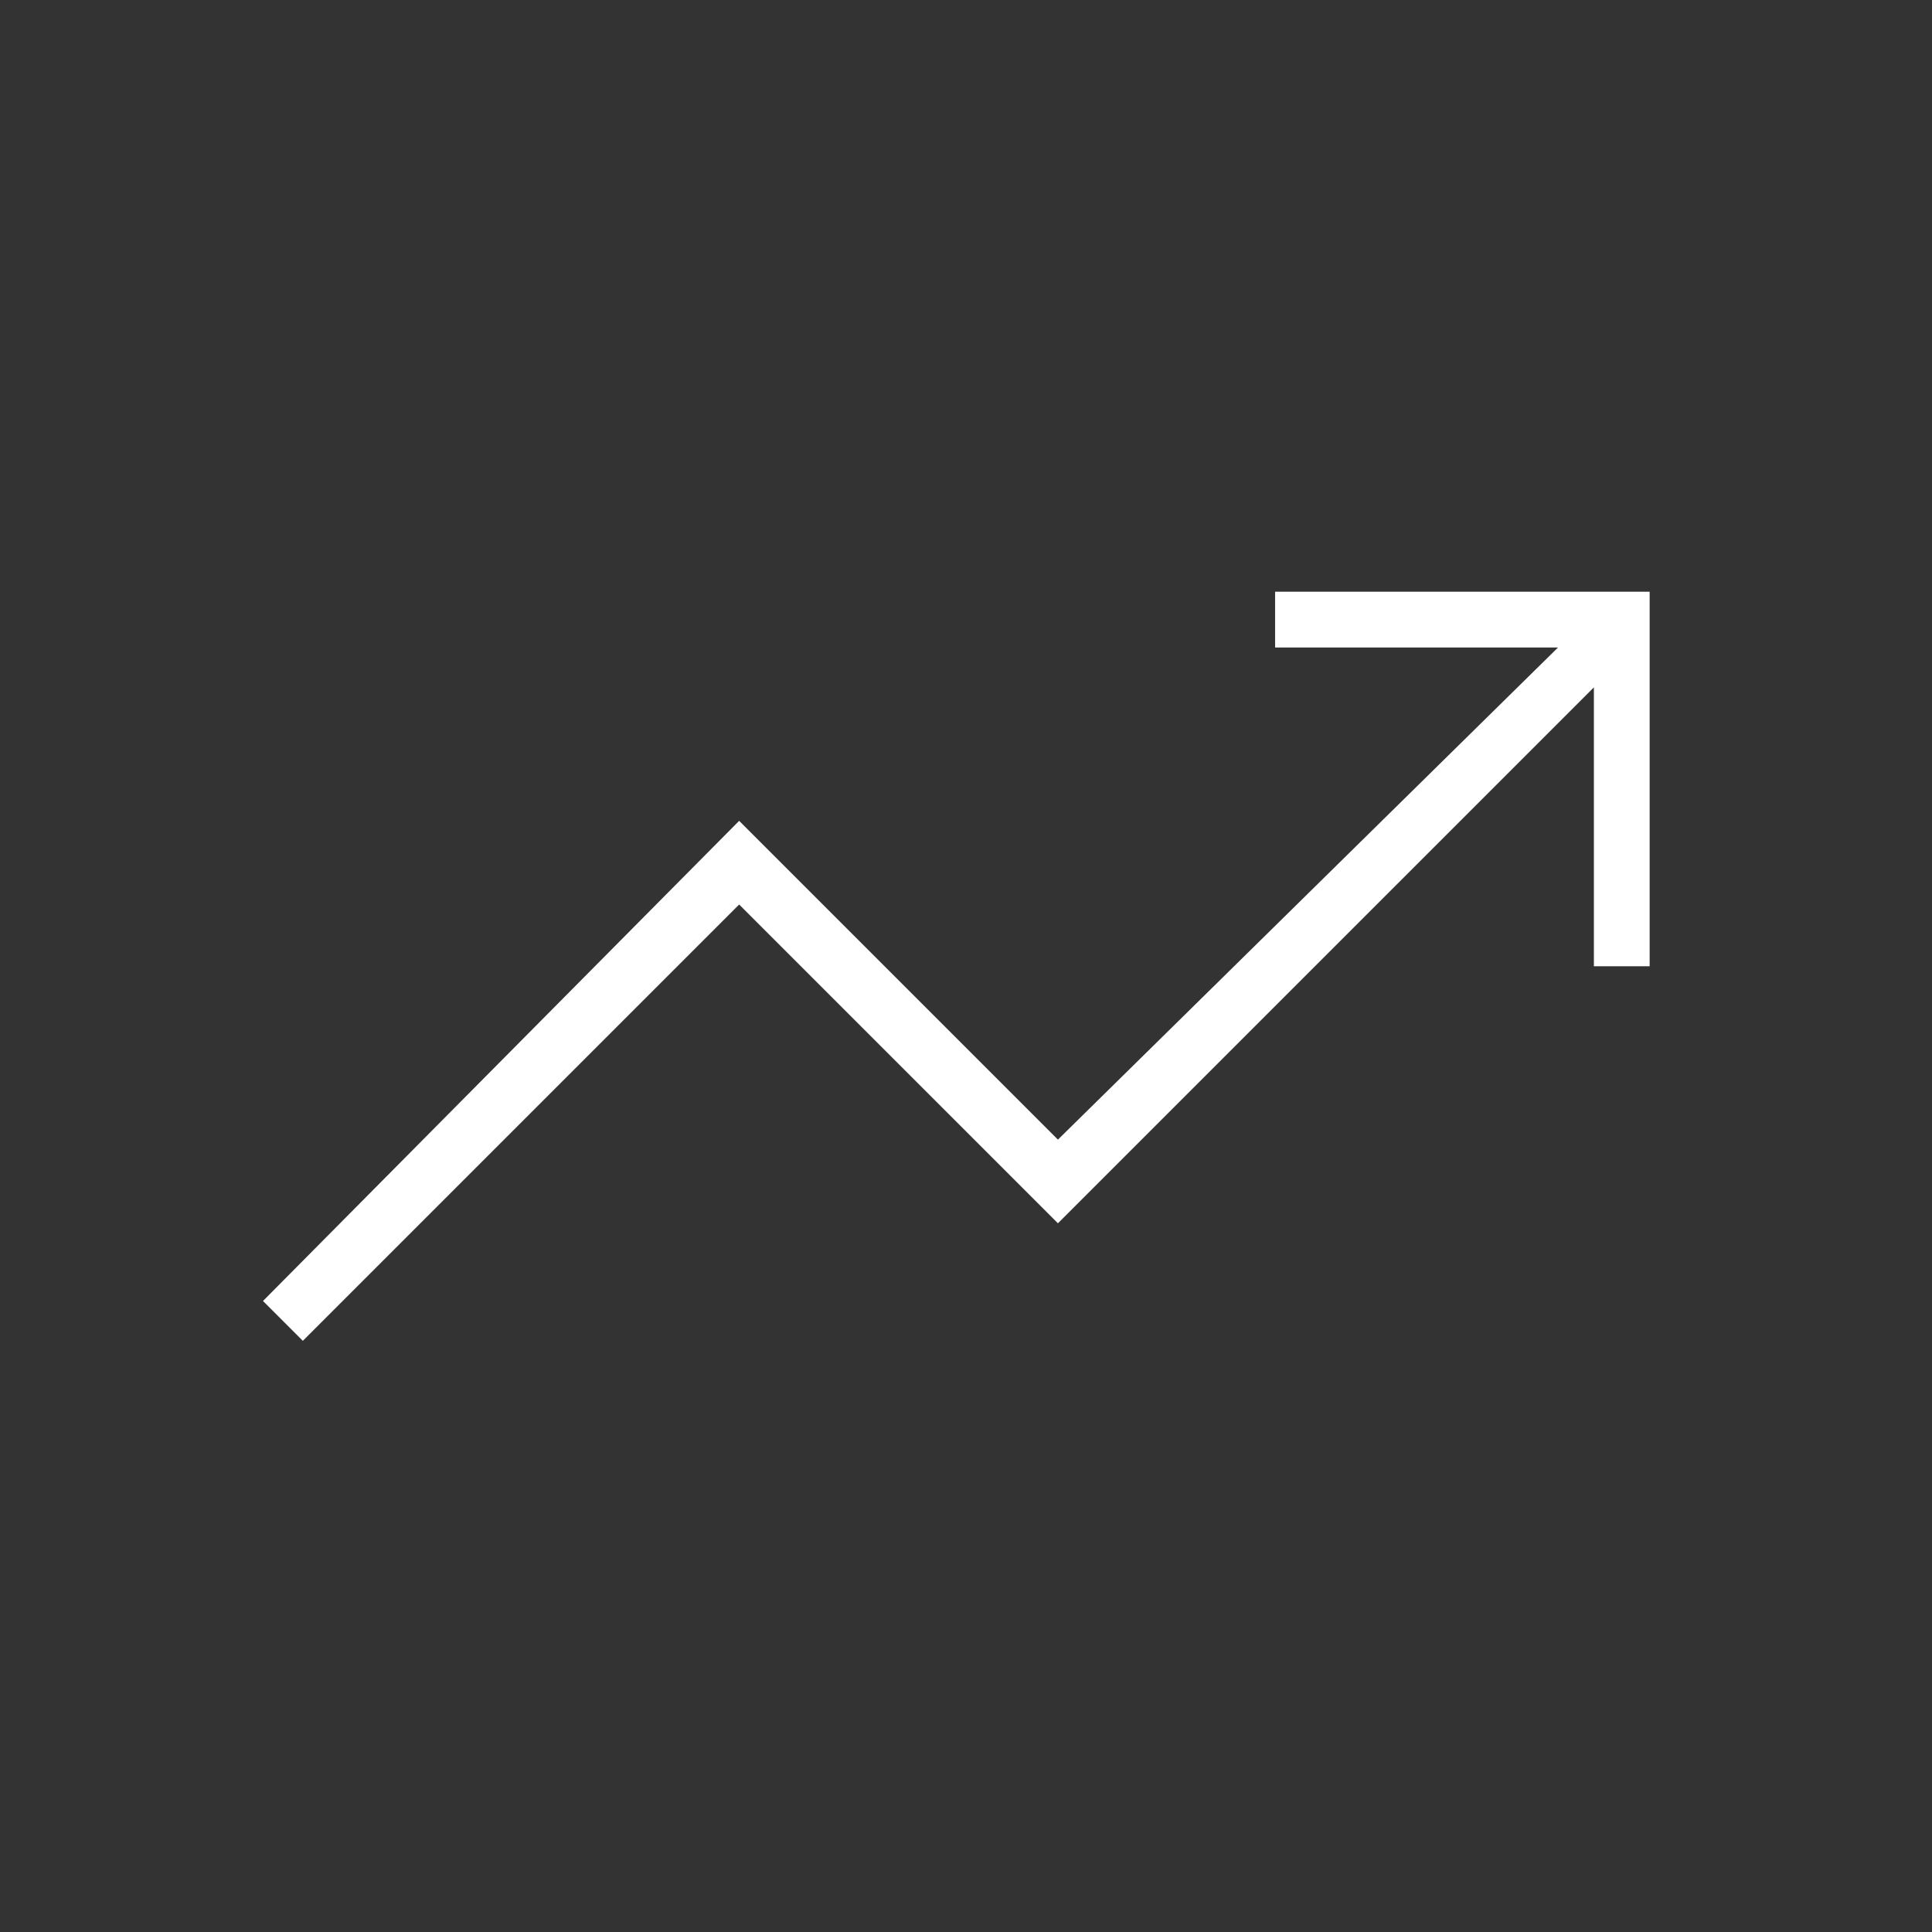 <?xml version="1.0" encoding="UTF-8"?> <svg xmlns="http://www.w3.org/2000/svg" width="89" height="89" viewBox="0 0 89 89" fill="none"><rect x="0" y="0" width="89" height="89" fill="#333333" stroke="none"/><mask id="mask0_6507_7784" style="mask-type:alpha" maskUnits="userSpaceOnUse" x="0" y="0" width="89" height="89"><rect width="88.108" height="88.108" fill="#D9D9D9"></rect></mask><g mask="url(#mask0_6507_7784)"><path d="M13.951 61.767L12.115 59.932L34.05 37.813L48.735 52.498L71.772 29.828H58.739V27.258H75.993V44.513H73.424V31.664L48.735 56.352L34.05 41.668L13.951 61.767Z" fill="white"></path></g></svg> 